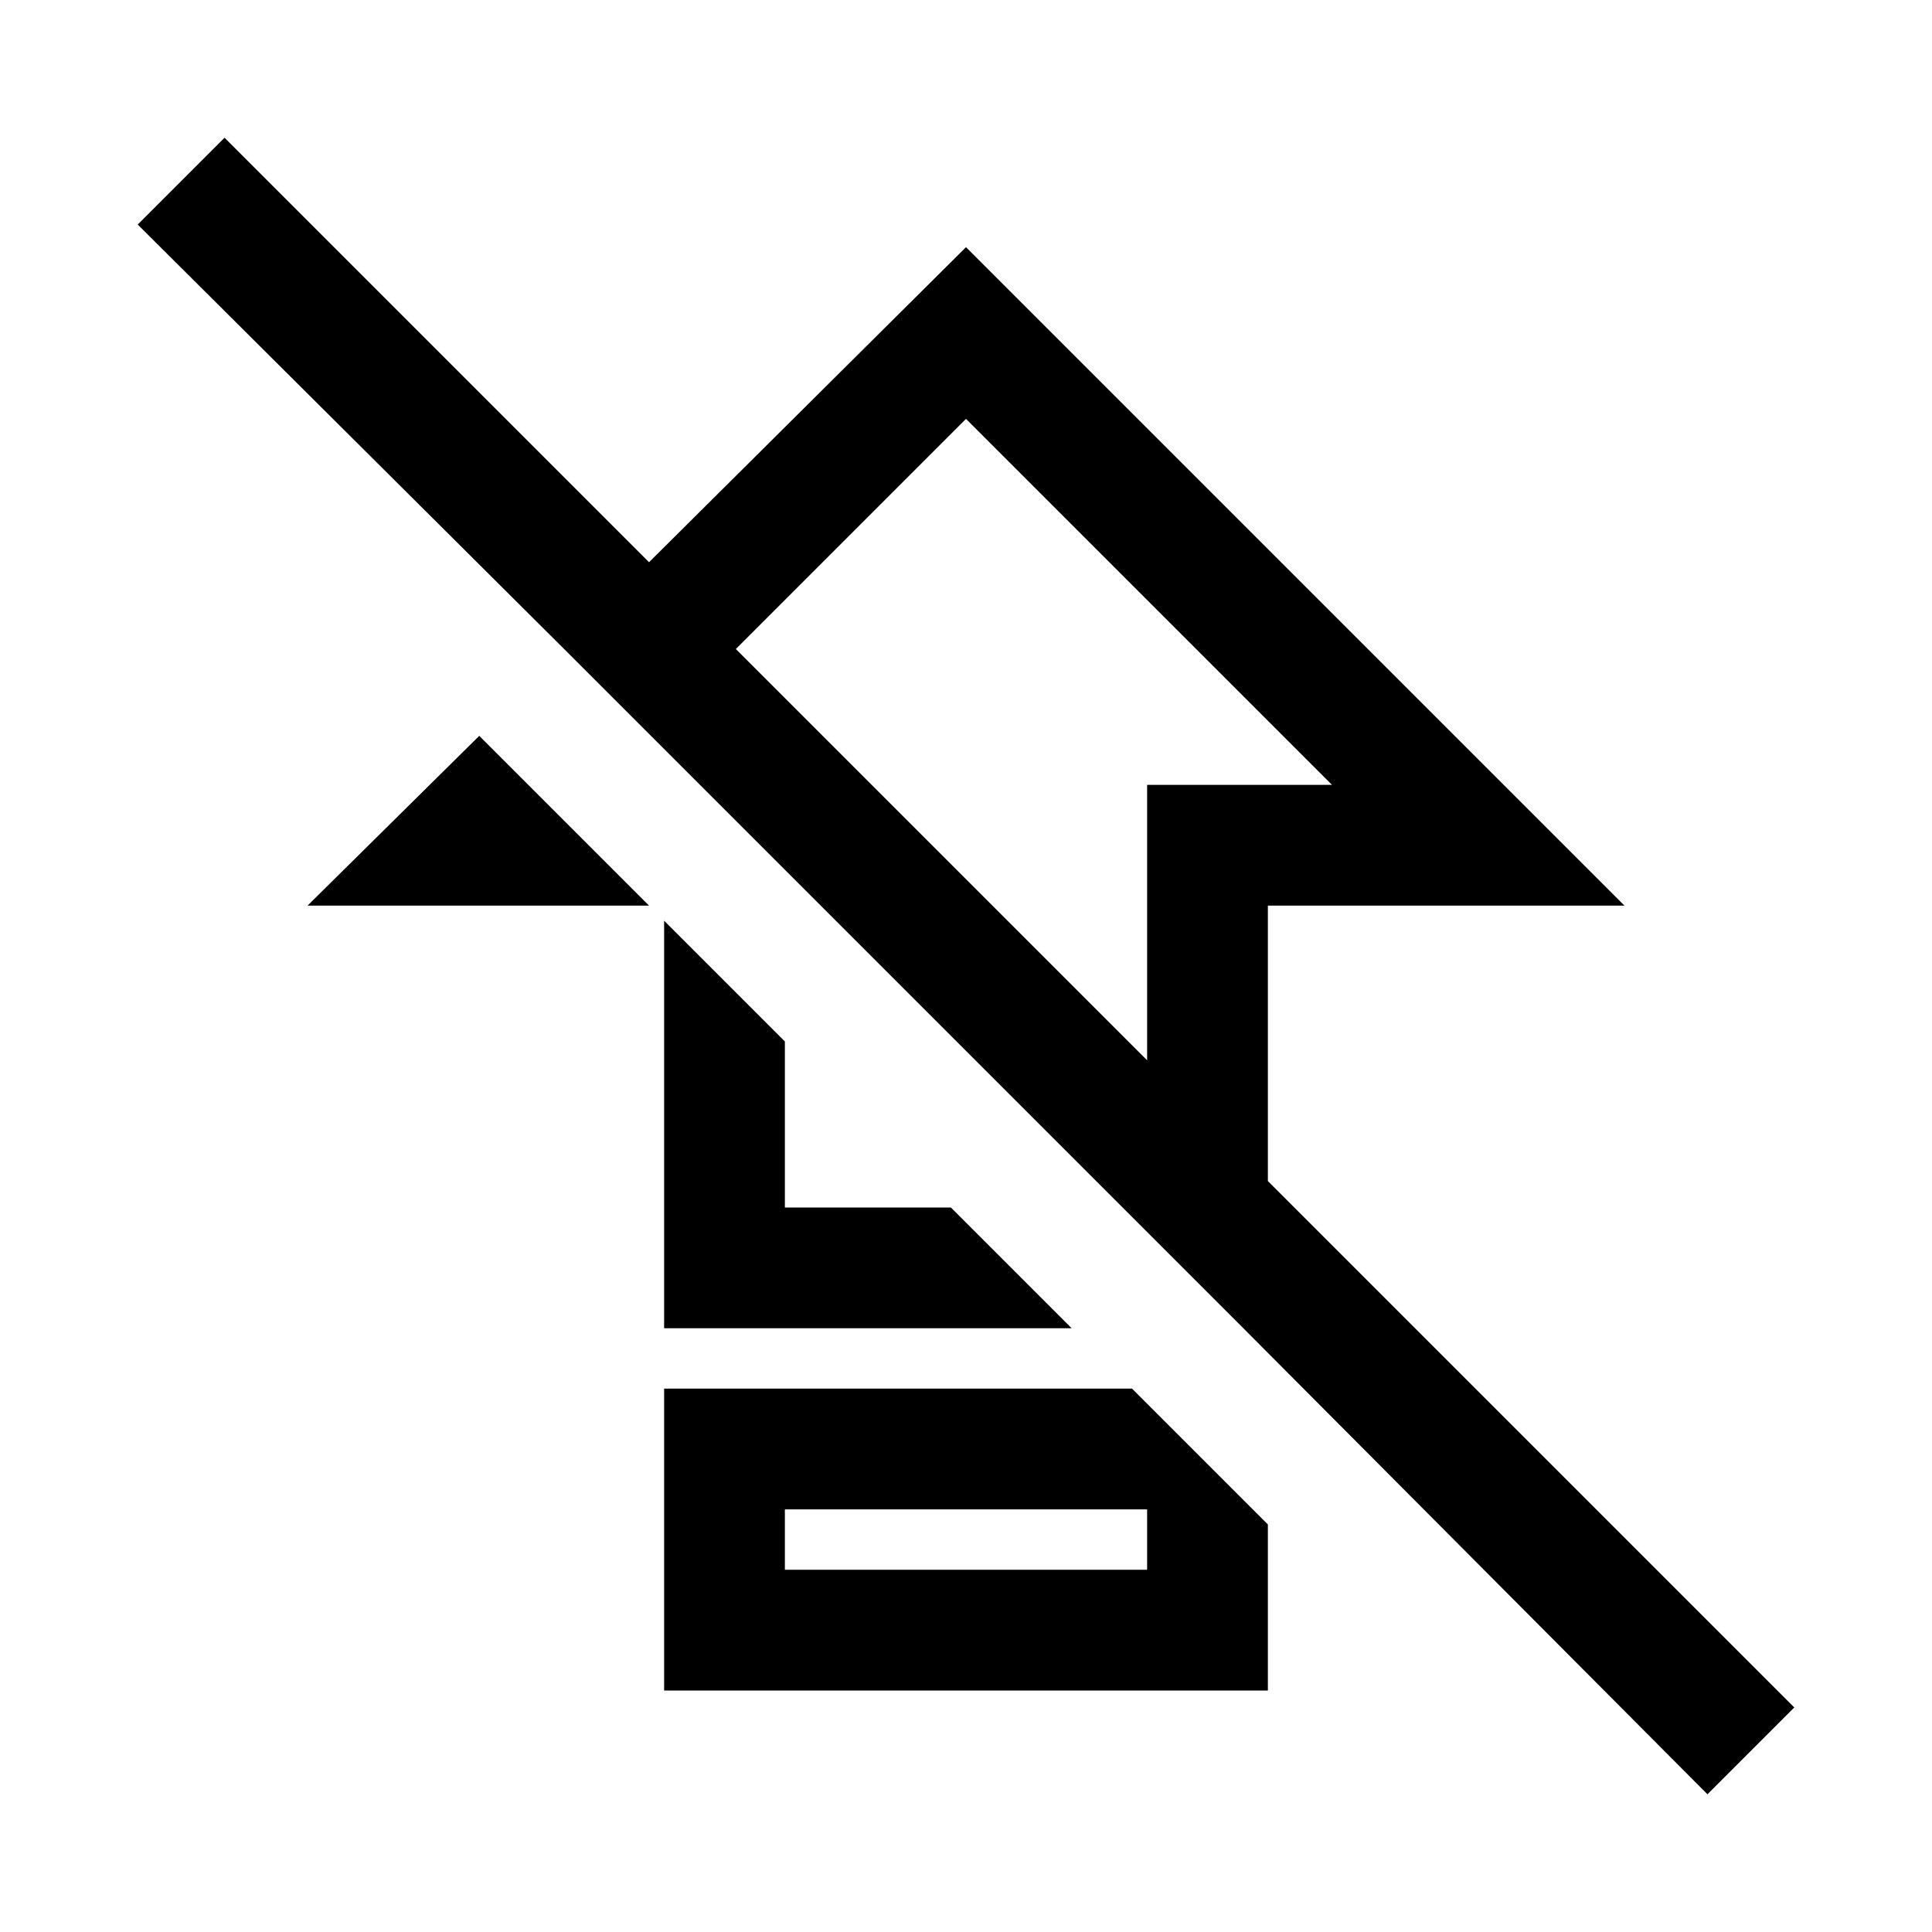 <?xml version="1.0"?>
<svg xmlns="http://www.w3.org/2000/svg" viewBox="0 0 32 32">
    <path style="text-indent:0;text-align:start;line-height:normal;text-transform:none;block-progression:tb;-inkscape-font-specification:Sans" d="M 3.719 2.281 L 2.281 3.719 L 9.344 10.75 L 10.75 12.156 L 11.594 13 L 13 14.406 L 18.594 20 L 20.594 22 L 28.281 29.719 L 29.719 28.281 L 21 19.562 L 21 15 L 26.906 15 L 16 4.094 L 10.75 9.312 L 3.719 2.281 z M 16 6.938 L 22.062 13 L 19 13 L 19 17.562 L 12.188 10.75 L 16 6.938 z M 7.938 12.188 L 5.094 15 L 10.75 15 L 7.938 12.188 z M 11 15.25 L 11 22 L 17.75 22 L 15.75 20 L 13 20 L 13 17.25 L 11 15.25 z M 11 23 L 11 28 L 21 28 L 21 25.25 L 18.75 23 L 11 23 z M 13 25 L 19 25 L 19 26 L 13 26 L 13 25 z" overflow="visible" font-family="Sans"/>
</svg>

